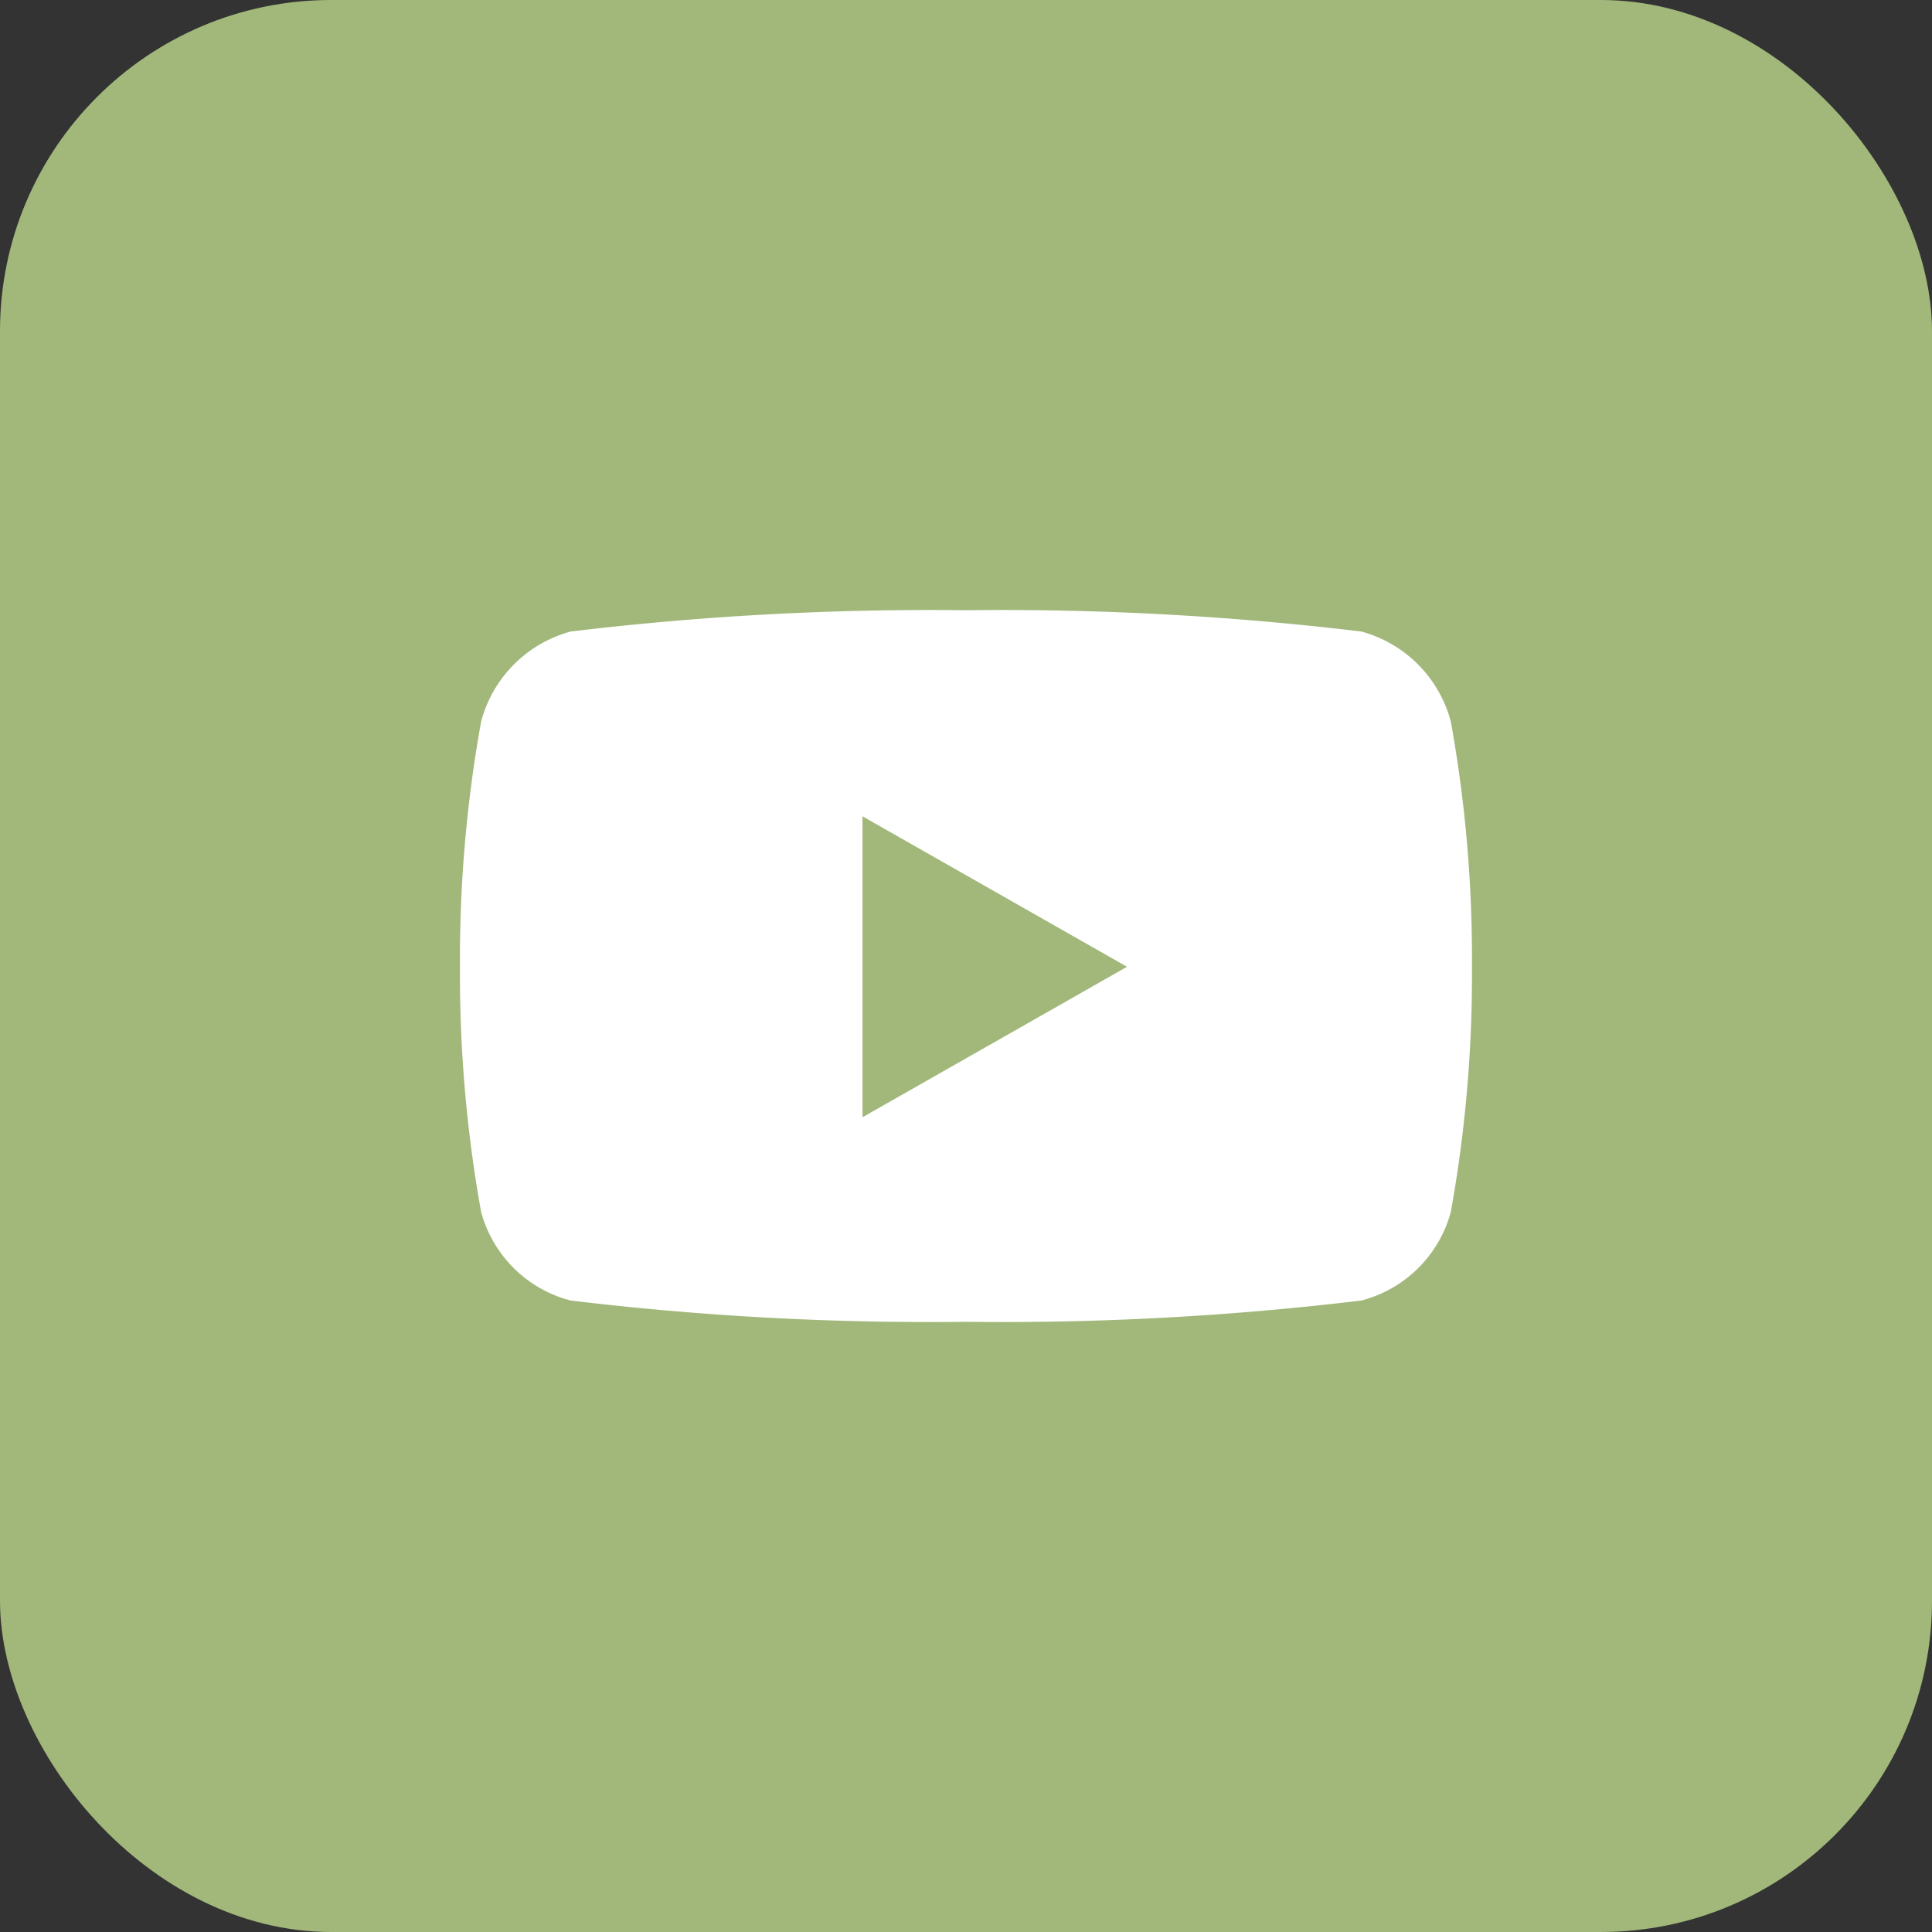 <svg id="Componente_21_2" data-name="Componente 21 – 2" xmlns="http://www.w3.org/2000/svg" width="35" height="35" viewBox="0 0 35 35">
  <rect x="0" y="0" width="35" height="35" fill="#333333" stroke="none"/>
  <g id="Grupo_289" data-name="Grupo 289">
    <rect id="Retângulo_74" data-name="Retângulo 74" width="35" height="35" rx="6" fill="#a1b87a"/>
    <path id="Icon_awesome-youtube" data-name="Icon awesome-youtube" d="M19,6.517A2.3,2.3,0,0,0,17.38,4.886,54.441,54.441,0,0,0,10.217,4.5a54.441,54.441,0,0,0-7.163.386A2.3,2.3,0,0,0,1.433,6.517a24.167,24.167,0,0,0-.383,4.442A24.167,24.167,0,0,0,1.433,15.4a2.269,2.269,0,0,0,1.621,1.605,54.442,54.442,0,0,0,7.163.386,54.442,54.442,0,0,0,7.163-.386A2.269,2.269,0,0,0,19,15.4a24.167,24.167,0,0,0,.383-4.442A24.167,24.167,0,0,0,19,6.517ZM8.342,13.685V8.233l4.792,2.726L8.342,13.685Z" transform="translate(7.283 6.555)" fill="#fff"/>
  </g>
</svg>